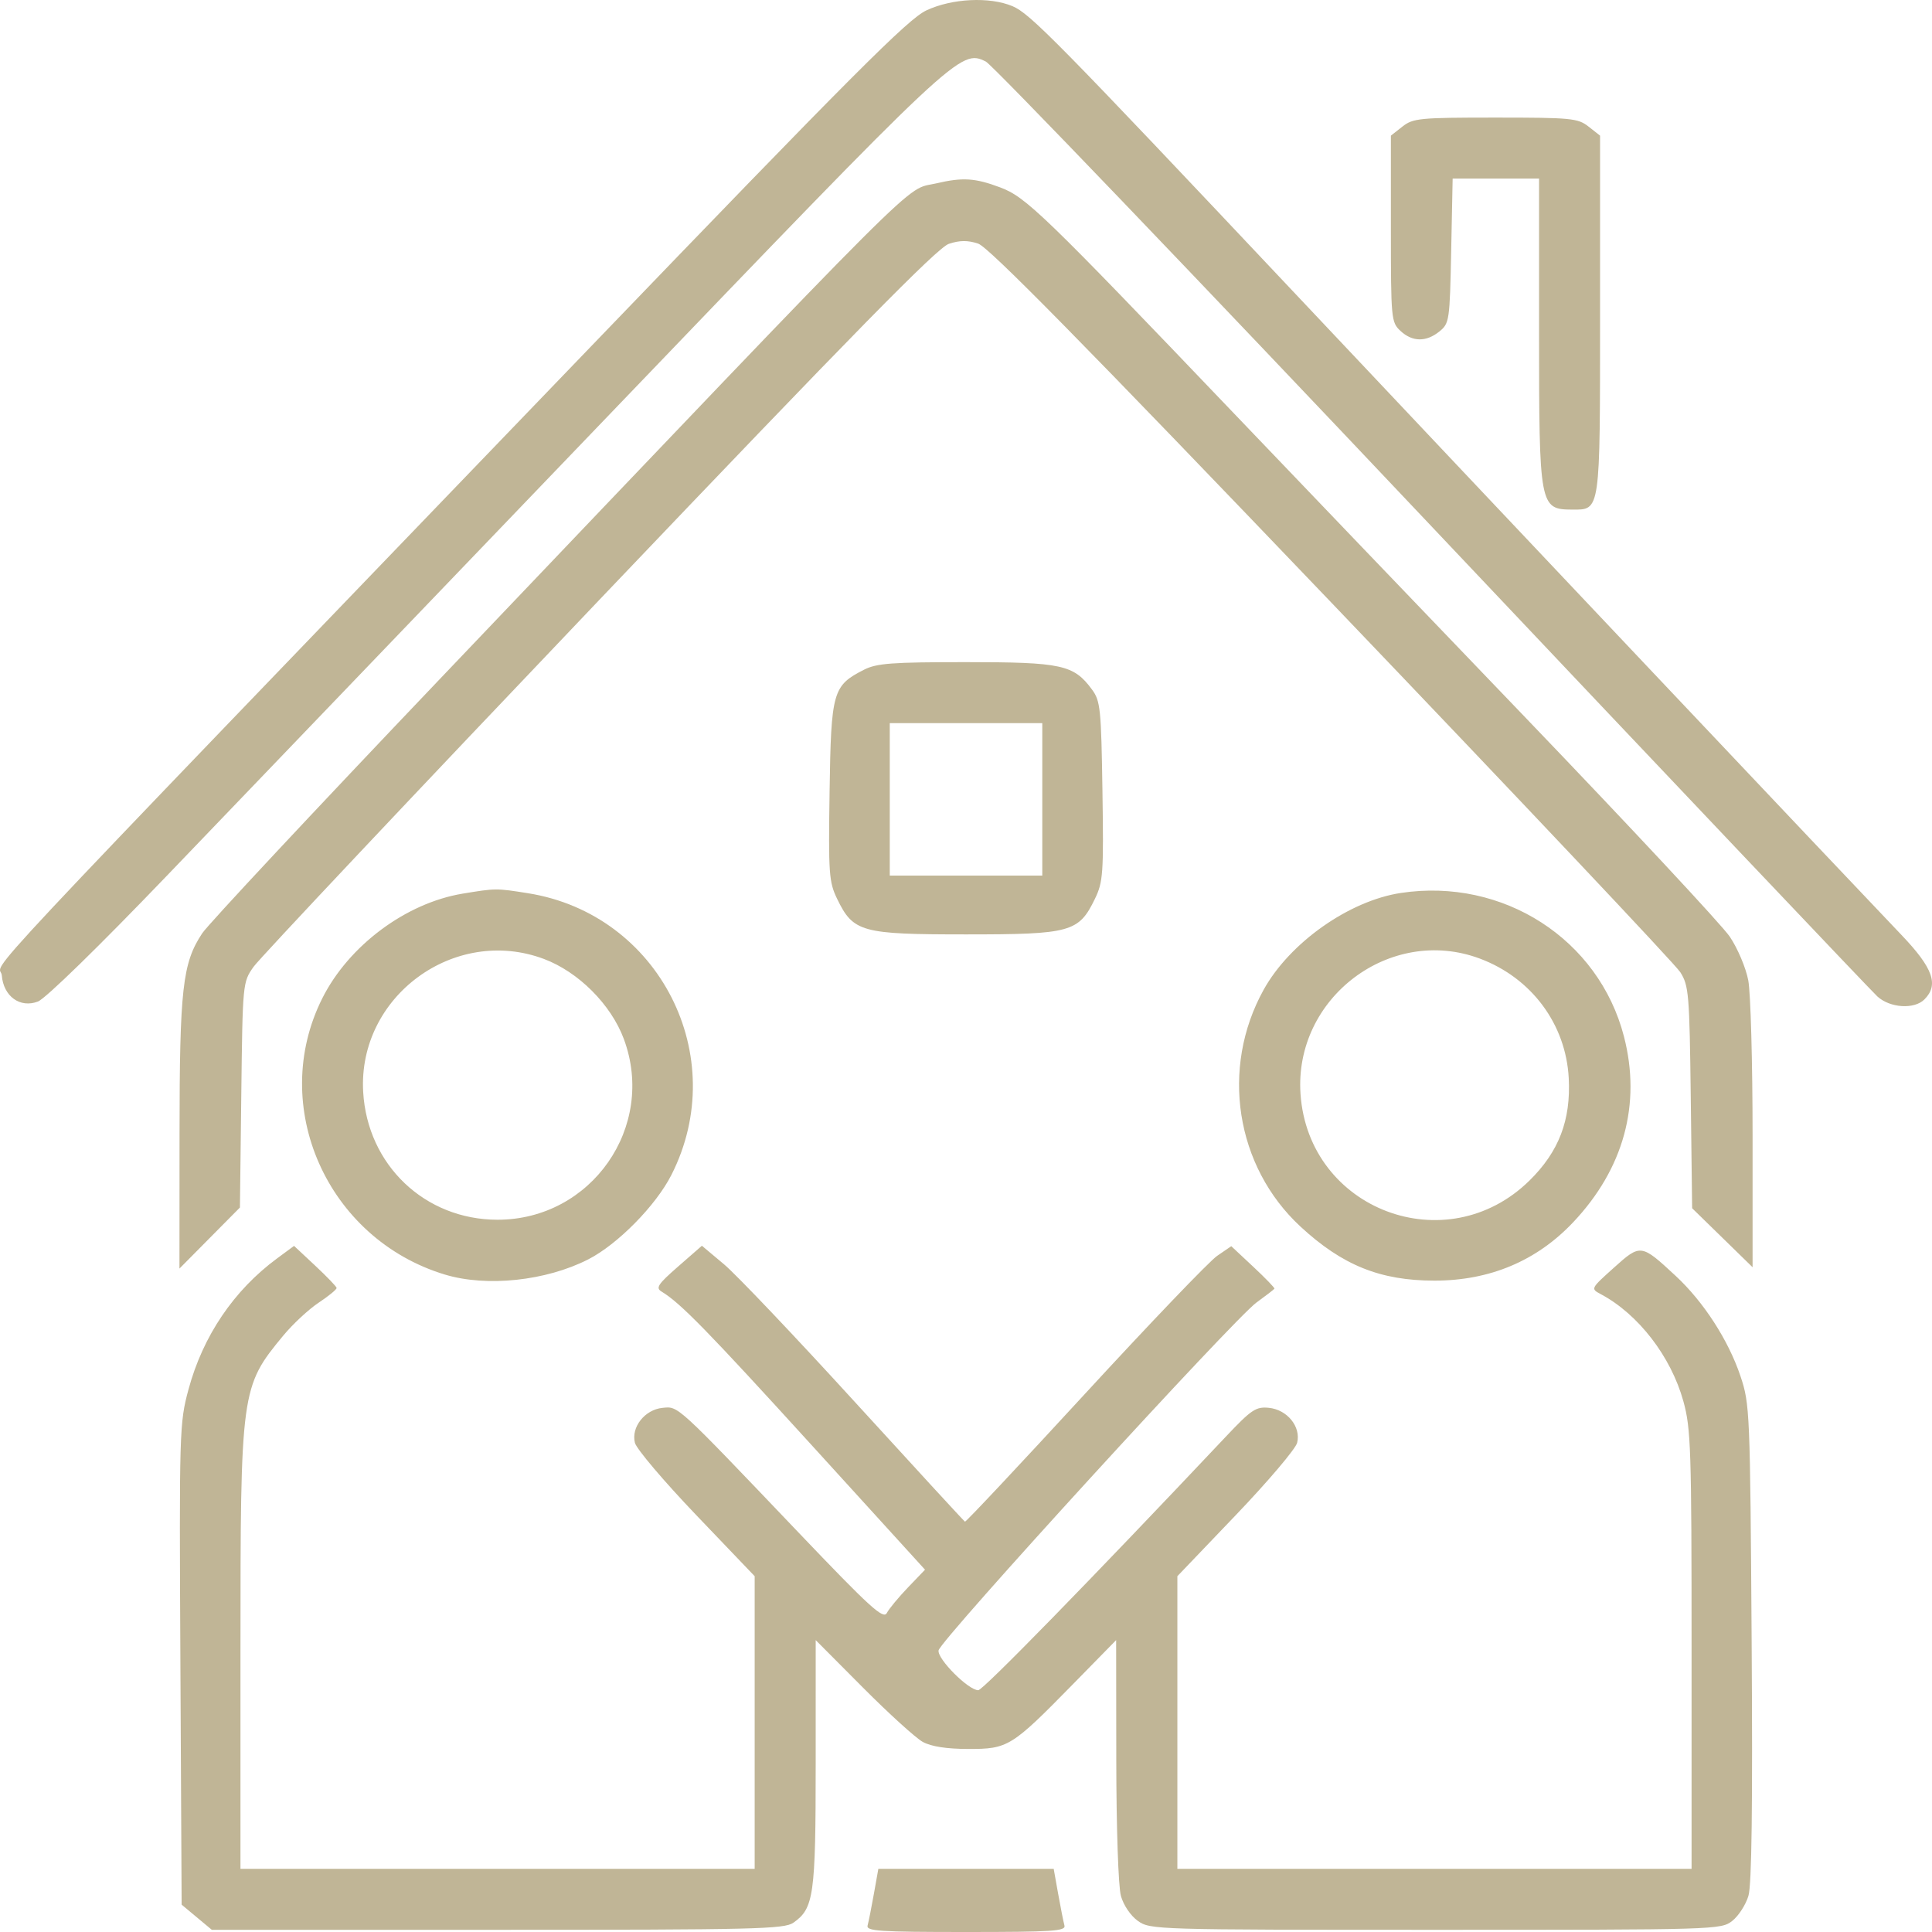 <?xml version="1.0" encoding="UTF-8"?> <svg xmlns="http://www.w3.org/2000/svg" width="279" height="279" viewBox="0 0 279 279" fill="none"> <path fill-rule="evenodd" clip-rule="evenodd" d="M133.8 1.49C131.117 2.74 123.367 10.507 84.689 50.711C-8.11 147.171 0.068 138.441 0.259 140.851C0.501 143.884 2.9 145.622 5.479 144.63C6.574 144.209 14.28 136.692 24.037 126.527C33.213 116.966 62.045 86.921 88.107 59.759C138.331 7.415 138.697 7.073 142.367 8.892C143.314 9.361 172.32 39.612 206.824 76.116C241.33 112.619 270.26 143.122 271.115 143.901C272.948 145.571 276.439 145.791 277.903 144.328C280.017 142.214 279.16 139.802 274.6 135.026C266.688 126.739 214.643 71.687 187.387 42.773C152.453 5.715 148.752 1.951 146.199 0.885C142.892 -0.497 137.504 -0.234 133.8 1.49ZM202.517 18.285L200.859 19.588V33.044C200.859 46.076 200.903 46.539 202.237 47.782C203.961 49.388 205.948 49.417 207.869 47.863C209.305 46.702 209.362 46.312 209.566 36.225L209.777 25.788H216.016H222.255V47.848C222.255 73.161 222.331 73.567 227.035 73.59C231.133 73.61 231.065 74.086 231.065 45.443V19.588L229.407 18.285C227.864 17.07 226.934 16.98 215.962 16.98C204.99 16.98 204.06 17.07 202.517 18.285ZM135.171 26.488C130.451 27.596 135.285 22.767 63.475 98.103C45.484 116.978 30.061 133.481 29.202 134.777C26.355 139.072 25.937 142.773 25.926 163.783L25.916 183.193L30.282 178.785L34.648 174.377L34.844 158.117C35.039 141.936 35.048 141.846 36.614 139.618C37.479 138.386 59.939 114.552 86.525 86.652C123.498 47.851 135.371 35.757 137.026 35.211C138.597 34.693 139.752 34.684 141.251 35.178C142.768 35.679 156.26 49.392 192.325 87.09C219.282 115.268 241.929 139.255 242.652 140.396C243.88 142.334 243.978 143.511 244.163 158.474L244.361 174.48L248.726 178.741L253.09 183.001V163.93C253.09 153.441 252.81 143.382 252.468 141.577C252.123 139.757 250.931 136.943 249.794 135.259C248.665 133.589 235.423 119.39 220.367 103.705C205.311 88.02 186.363 68.247 178.259 59.766C150.536 30.752 148.16 28.455 144.41 27.052C140.781 25.695 139.011 25.587 135.171 26.488ZM124.759 96.72C120.256 99.016 120.018 99.857 119.801 114.261C119.623 126.173 119.706 127.356 120.889 129.801C123.222 134.618 124.376 134.936 139.503 134.936C154.631 134.936 155.784 134.618 158.117 129.801C159.301 127.356 159.384 126.173 159.205 114.261C159.026 102.382 158.909 101.229 157.708 99.594C155.063 95.993 153.351 95.62 139.503 95.62C128.763 95.62 126.601 95.781 124.759 96.72ZM150.516 115.434V126.444H139.503H128.491V115.434V104.425H139.503H150.516V115.434ZM66.82 129.049C58.616 130.404 50.366 136.551 46.547 144.157C38.729 159.721 47.227 178.896 64.228 184.055C70.266 185.887 78.837 184.983 84.937 181.872C89.189 179.703 94.708 174.102 96.957 169.672C105.654 152.545 95.207 132.013 76.259 128.993C71.663 128.26 71.6 128.26 66.82 129.049ZM202.302 128.951C194.823 130.08 186.255 136.124 182.482 142.931C176.206 154.253 178.415 168.444 187.806 177.135C193.843 182.722 199.333 184.936 207.152 184.936C215.143 184.936 221.906 182.091 227.18 176.51C234.488 168.777 237.042 159.427 234.512 149.666C230.869 135.611 217.05 126.724 202.302 128.951ZM78.536 138.478C83.528 140.345 88.239 145.06 90.086 150.035C94.791 162.709 85.41 176.142 71.854 176.142C61.363 176.142 53.059 168.247 52.447 157.693C51.65 143.926 65.61 133.644 78.536 138.478ZM213.706 138.43C221.168 141.222 226.132 147.899 226.541 155.697C226.859 161.764 225.121 166.303 220.882 170.474C208.909 182.256 188.962 174.726 187.808 157.989C186.85 144.102 200.768 133.591 213.706 138.43ZM40.011 181.729C33.756 186.346 29.303 192.932 27.22 200.65C25.911 205.499 25.879 206.569 26.052 240.341L26.23 275.049L28.409 276.867L30.588 278.685H71.848C108.974 278.685 113.254 278.583 114.572 277.659C117.532 275.587 117.793 273.729 117.794 254.643L117.796 236.85L124.61 243.697C128.357 247.463 132.25 250.996 133.261 251.551C134.478 252.217 136.692 252.561 139.818 252.568C145.561 252.58 146.075 252.263 154.901 243.259L161.182 236.85L161.202 254.151C161.212 264.021 161.499 272.452 161.869 273.783C162.244 275.134 163.276 276.655 164.322 277.4C166.096 278.663 166.847 278.685 207.322 278.685C247.921 278.685 248.539 278.667 250.159 277.393C251.062 276.683 252.112 275.055 252.492 273.776C252.968 272.171 253.112 260.835 252.956 237.165C252.737 203.83 252.692 202.765 251.347 198.745C249.606 193.545 246.024 188 241.982 184.249C236.981 179.608 236.921 179.601 233.051 183.078C229.698 186.09 229.692 186.102 231.163 186.885C236.585 189.771 241.299 195.88 243.093 202.345C244.184 206.279 244.28 209.188 244.28 238.252V269.878H207.152H170.024V248.748V227.618L178.47 218.788C183.116 213.932 187.098 209.236 187.321 208.352C187.9 206.045 185.89 203.564 183.231 203.303C181.359 203.119 180.717 203.552 177 207.492C157.492 228.172 141.956 244.085 141.273 244.085C139.843 244.085 135.338 239.566 135.539 238.334C135.782 236.857 178.184 190.461 181.457 188.09C182.819 187.104 183.982 186.207 184.042 186.095C184.102 185.985 182.724 184.559 180.979 182.928L177.808 179.962L175.772 181.355C174.652 182.121 166.052 191.099 156.661 201.306C147.271 211.513 139.481 219.81 139.35 219.743C139.219 219.676 132.057 211.891 123.435 202.442C114.814 192.995 106.321 184.057 104.561 182.582L101.362 179.899L97.932 182.896C94.995 185.463 94.652 185.984 95.546 186.523C98.242 188.146 102.202 192.2 117.312 208.803L133.582 226.679L131.117 229.248C129.762 230.661 128.387 232.322 128.064 232.938C127.564 233.889 125.642 232.136 115.305 221.3C97.512 202.646 97.987 203.08 95.667 203.311C93.118 203.565 91.119 206.096 91.686 208.352C91.908 209.236 95.89 213.932 100.536 218.788L108.982 227.618V248.748V269.878H71.854H34.726V238.356C34.726 200.748 34.791 200.271 40.903 192.876C42.281 191.209 44.593 189.062 46.04 188.104C47.488 187.146 48.644 186.192 48.609 185.984C48.574 185.776 47.177 184.326 45.505 182.762L42.464 179.919L40.011 181.729ZM126.197 273.495C125.842 275.485 125.433 277.537 125.29 278.056C125.064 278.875 126.941 279 139.503 279C152.065 279 153.942 278.875 153.716 278.056C153.573 277.537 153.164 275.485 152.81 273.495L152.164 269.878H139.503H126.842L126.197 273.495Z" fill="#C0B596"></path> </svg> 